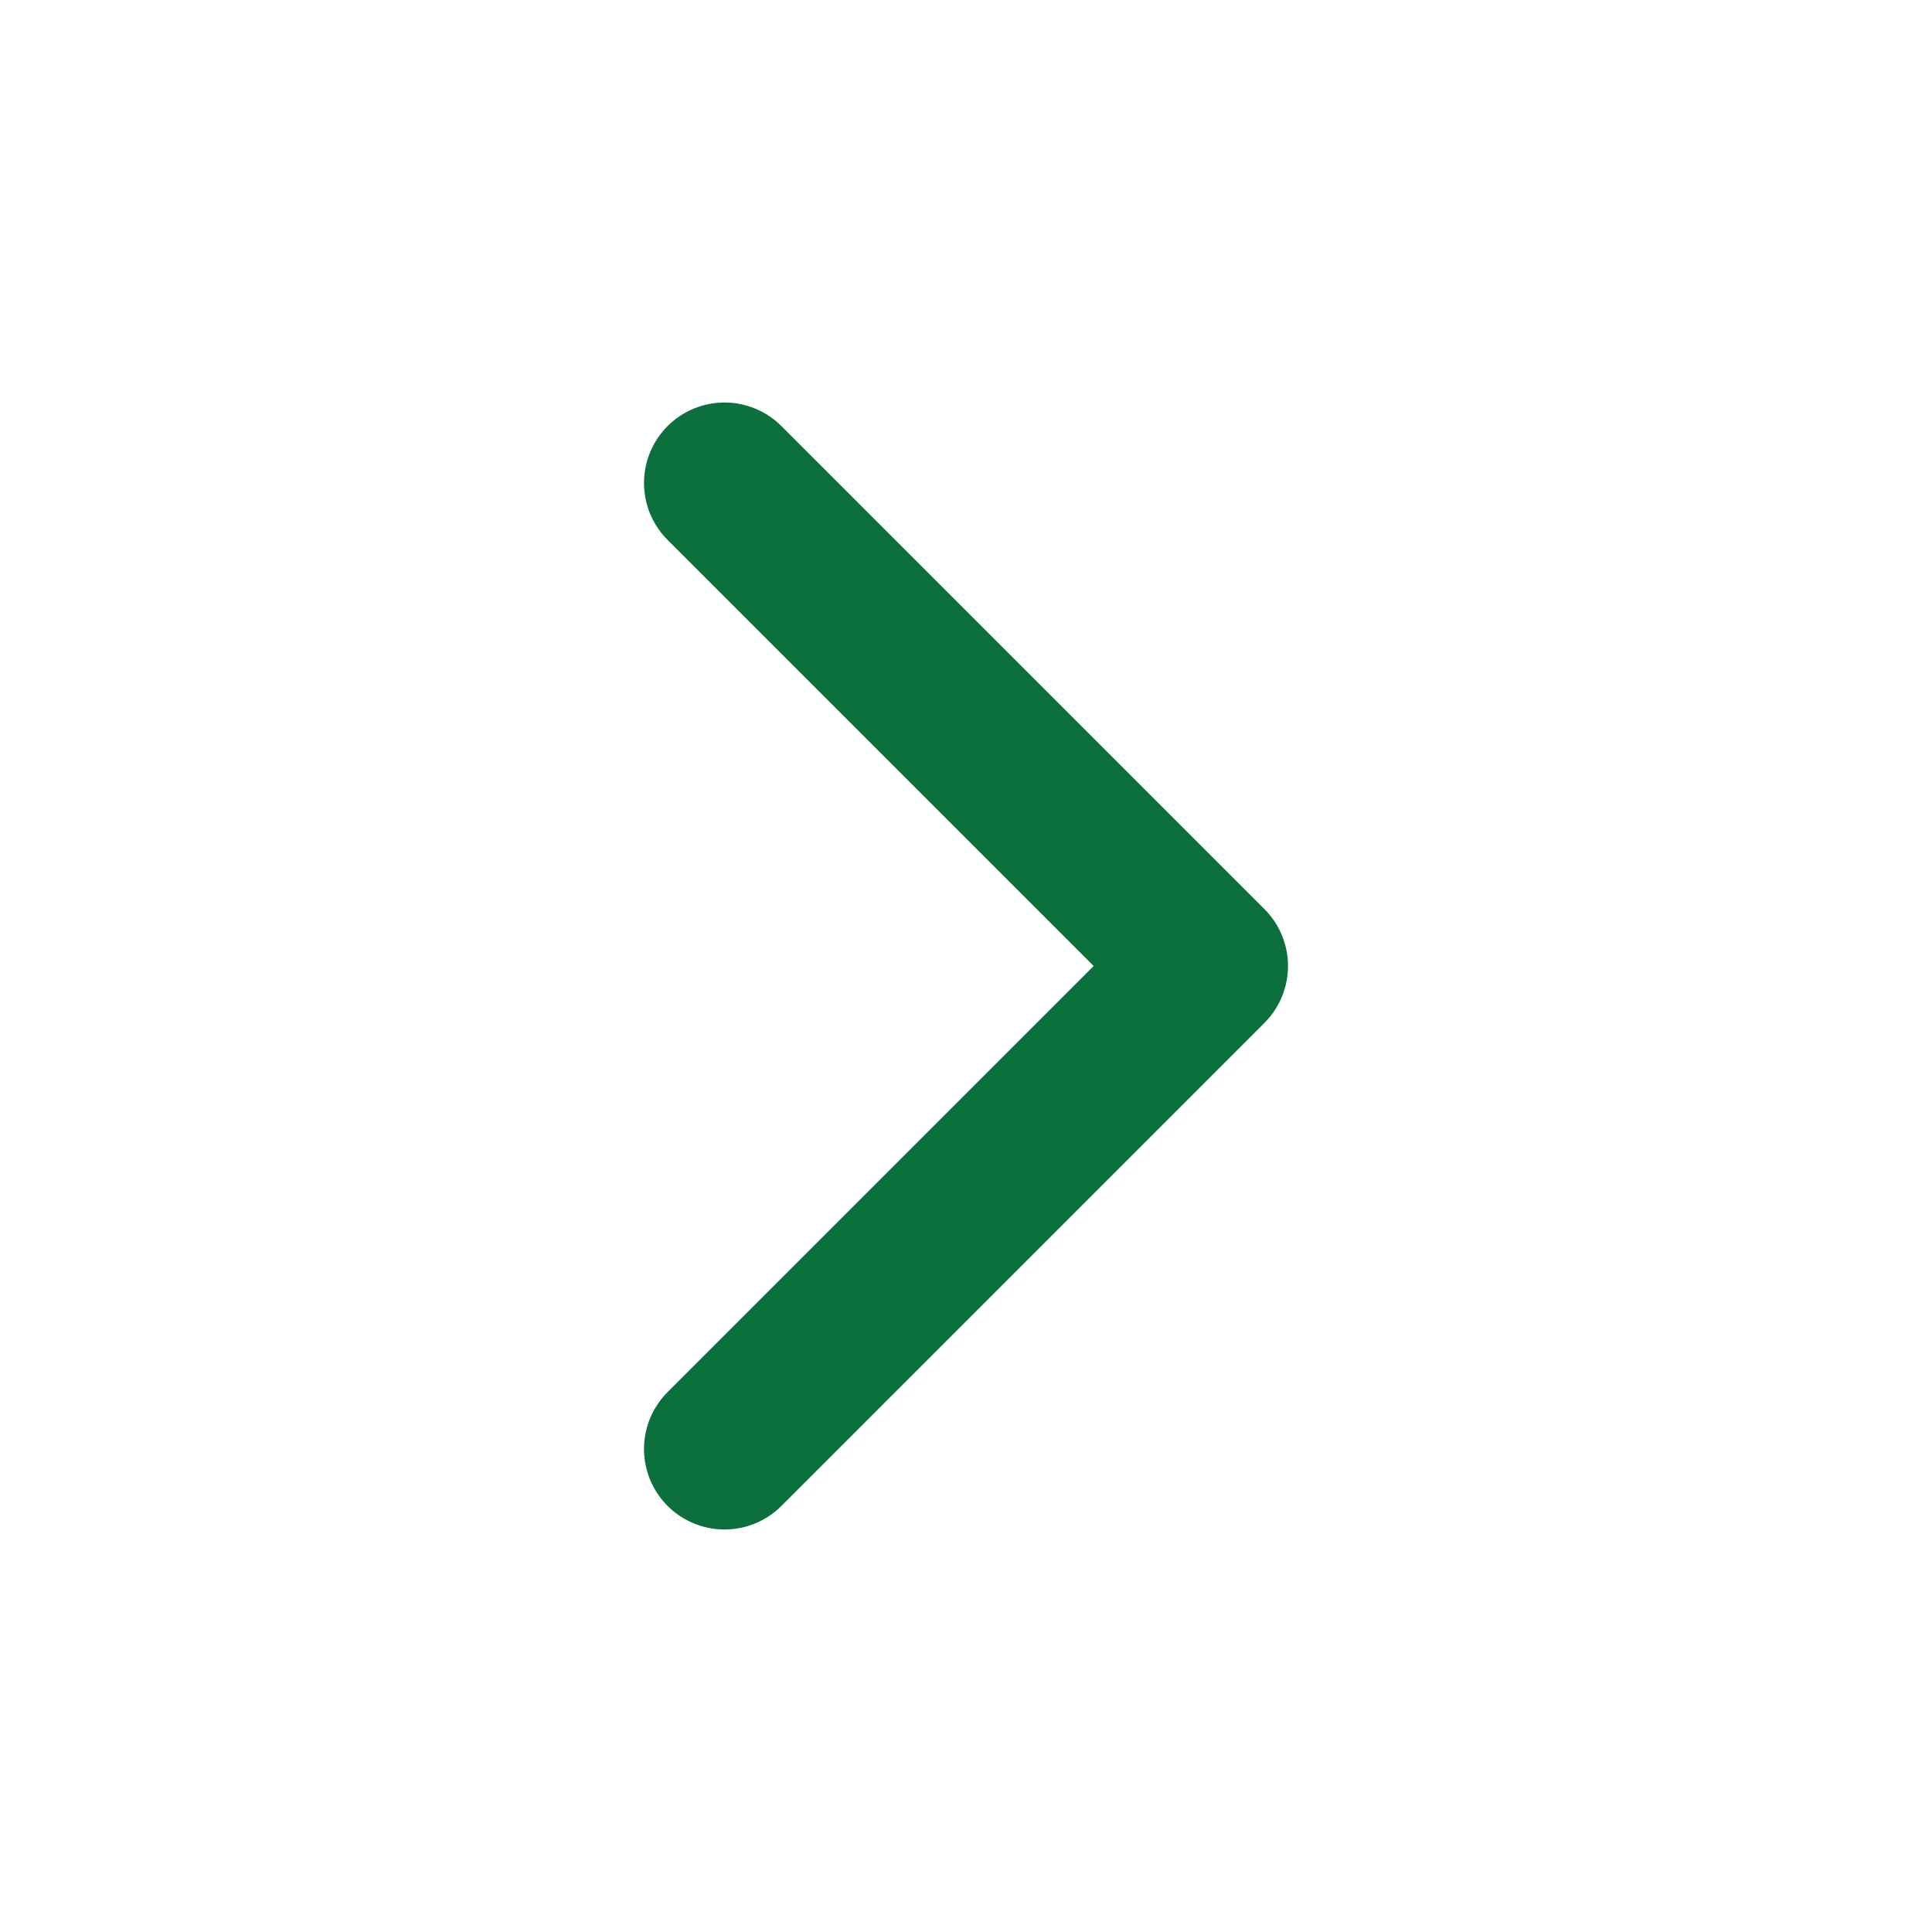 <svg xmlns="http://www.w3.org/2000/svg" width="24" height="24" viewBox="0 0 24 24" fill="none" stroke="#0C703C" stroke-width="2" stroke-linecap="round" stroke-linejoin="round" class="feather feather-chevron-right"><polyline points="9 18 15 12 9 6"></polyline></svg>